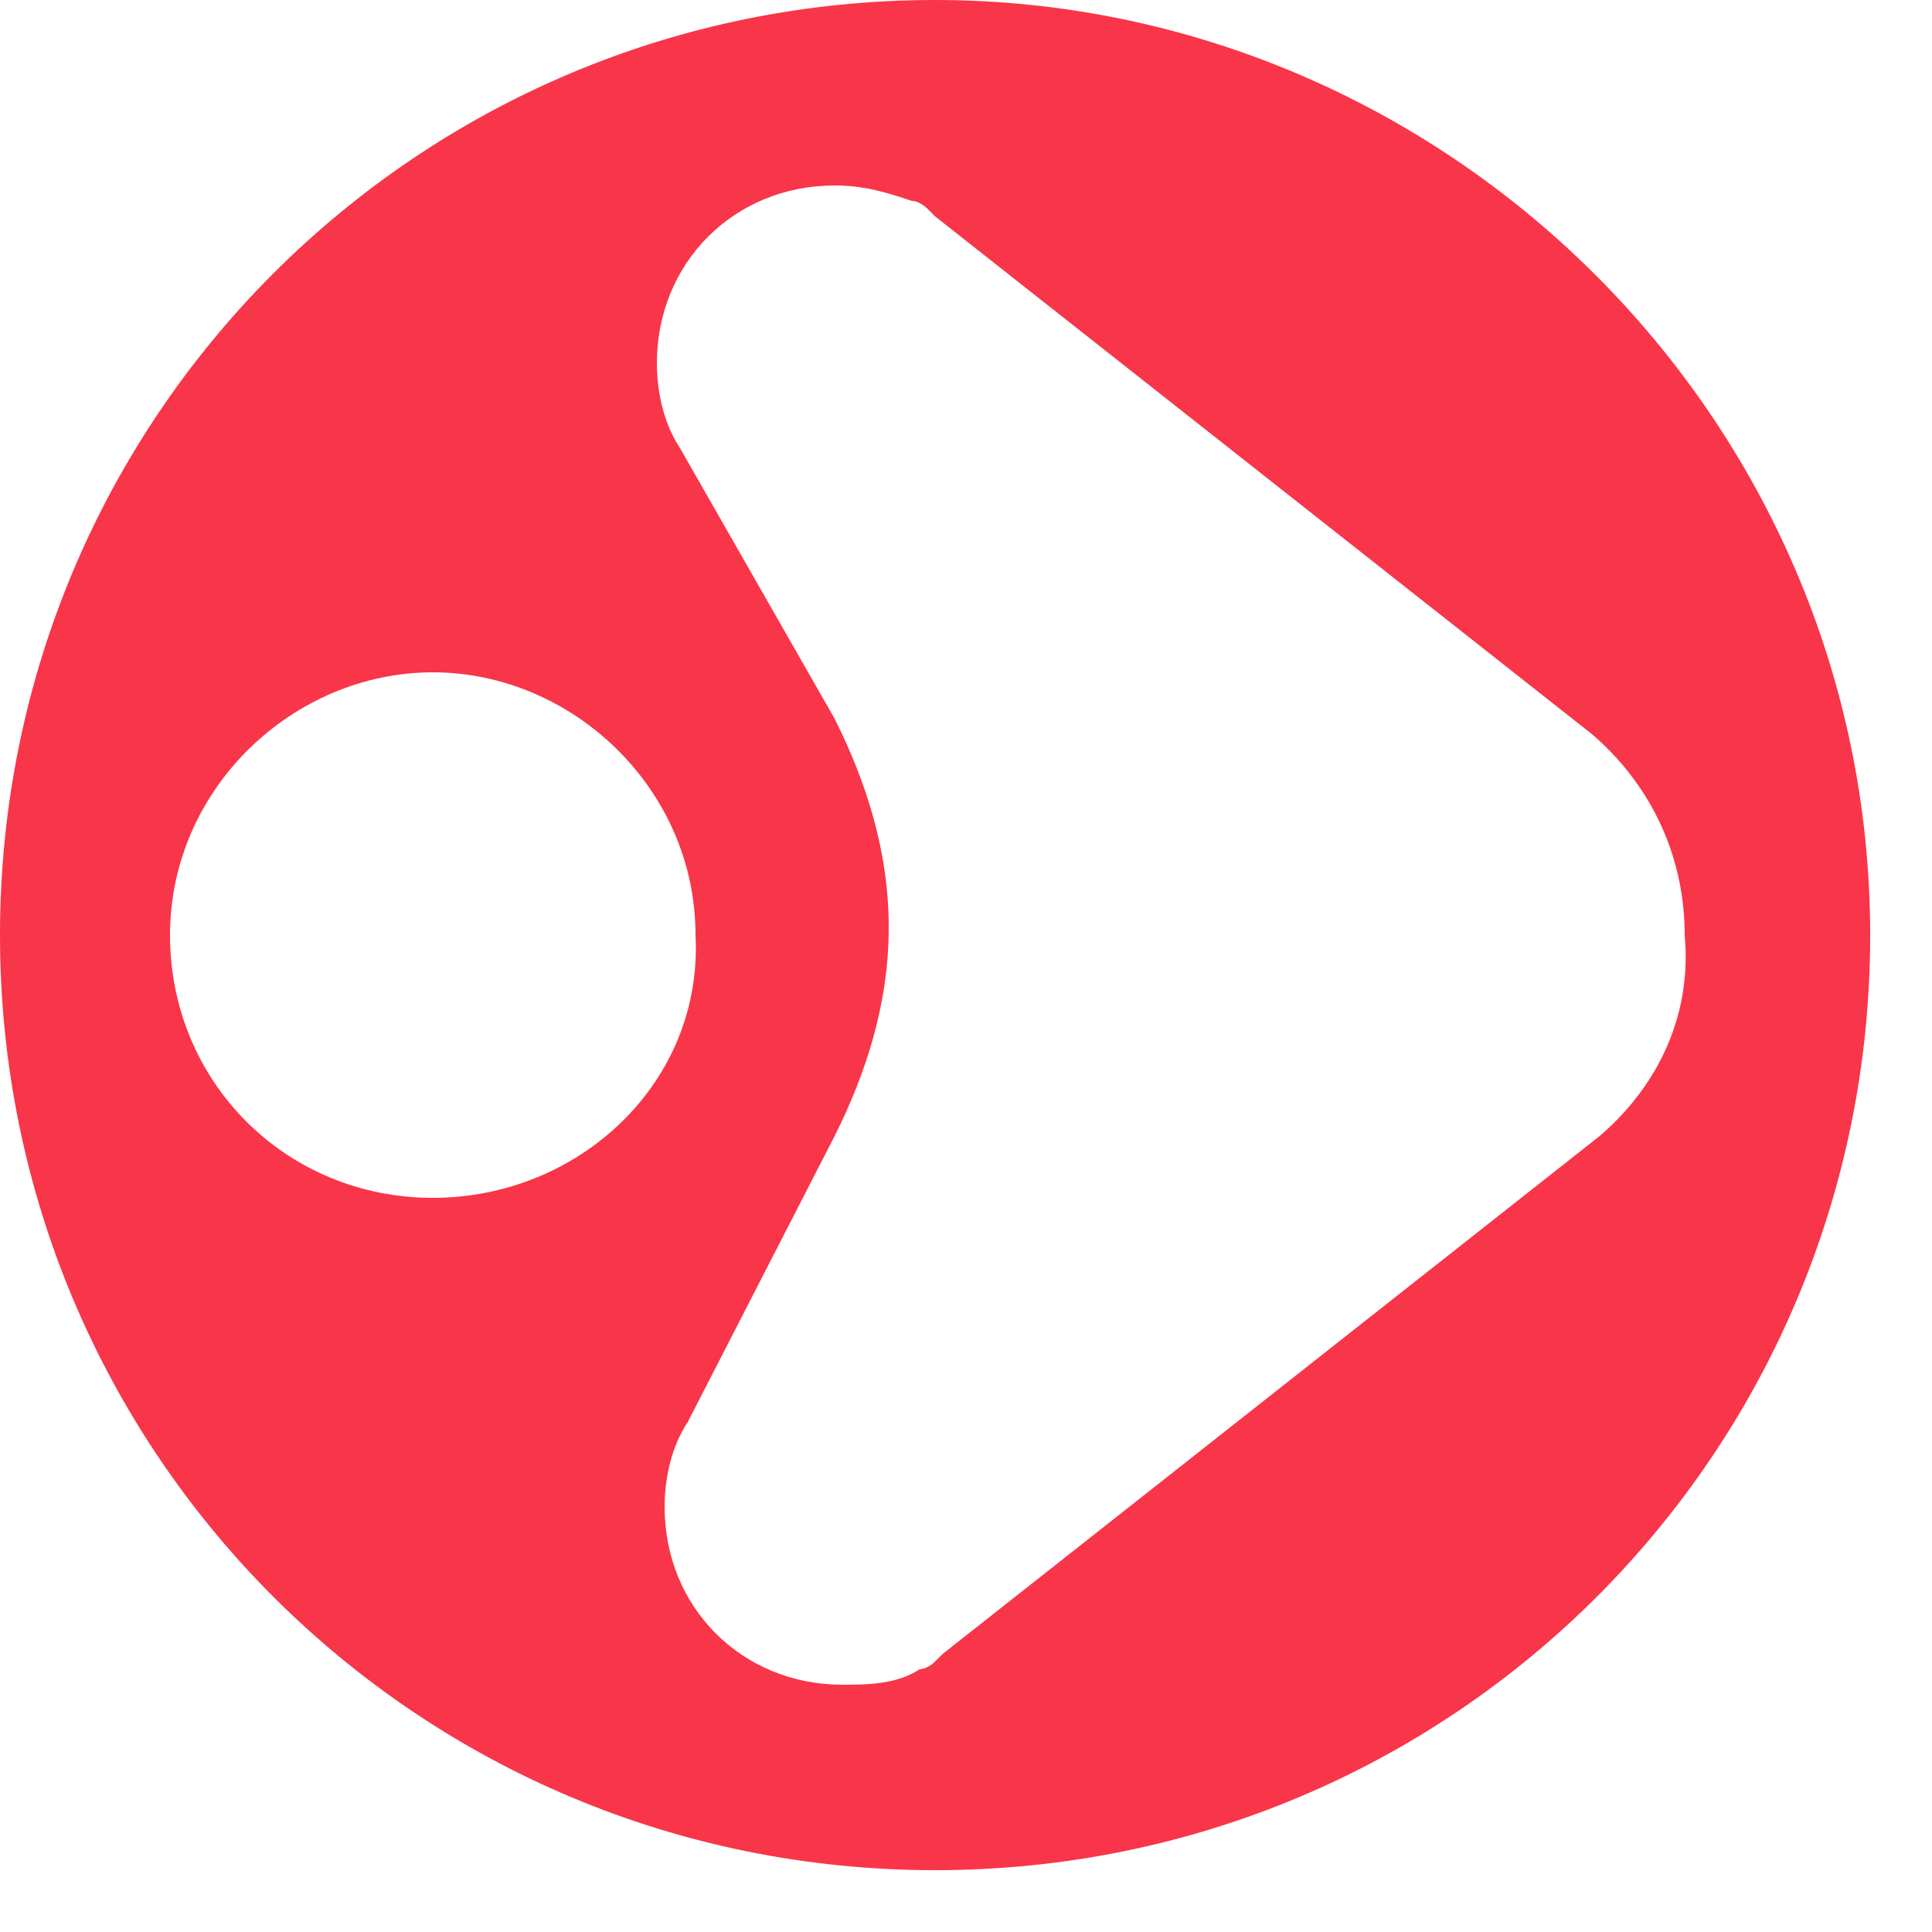 <svg width="25" height="25" viewBox="0 0 25 25" fill="none" xmlns="http://www.w3.org/2000/svg">
<path d="M12.1 0C5.4 0 0 5.4 0 12.1C0 18.8 5.4 24.2 12.1 24.2C18.8 24.2 24.2 18.8 24.2 12.1C24.2 5.4 18.7 0 12.1 0ZM5.6 15.5C3.7 15.5 2.2 14 2.2 12.1C2.2 10.2 3.8 8.7 5.6 8.7C7.4 8.7 9 10.2 9 12.1C9.1 14 7.5 15.5 5.6 15.5ZM20.7 14.7L12.2 21.4L12.1 21.5C12 21.6 11.9 21.6 11.9 21.6C11.6 21.8 11.2 21.8 10.9 21.8C9.6 21.8 8.6 20.8 8.6 19.5C8.6 19.1 8.7 18.7 8.9 18.4L10.8 14.7C11.2 13.9 11.5 13 11.5 12C11.5 11 11.2 10.1 10.8 9.3L8.8 5.8C8.6 5.5 8.5 5.1 8.5 4.7C8.5 3.4 9.5 2.4 10.8 2.4C11.2 2.4 11.5 2.5 11.8 2.6C11.9 2.6 12 2.7 12 2.7L12.1 2.8L20.6 9.5C21.3 10.1 21.8 11 21.8 12.1C21.9 13.2 21.4 14.1 20.7 14.7Z" fill="#F93549"/>
</svg>
